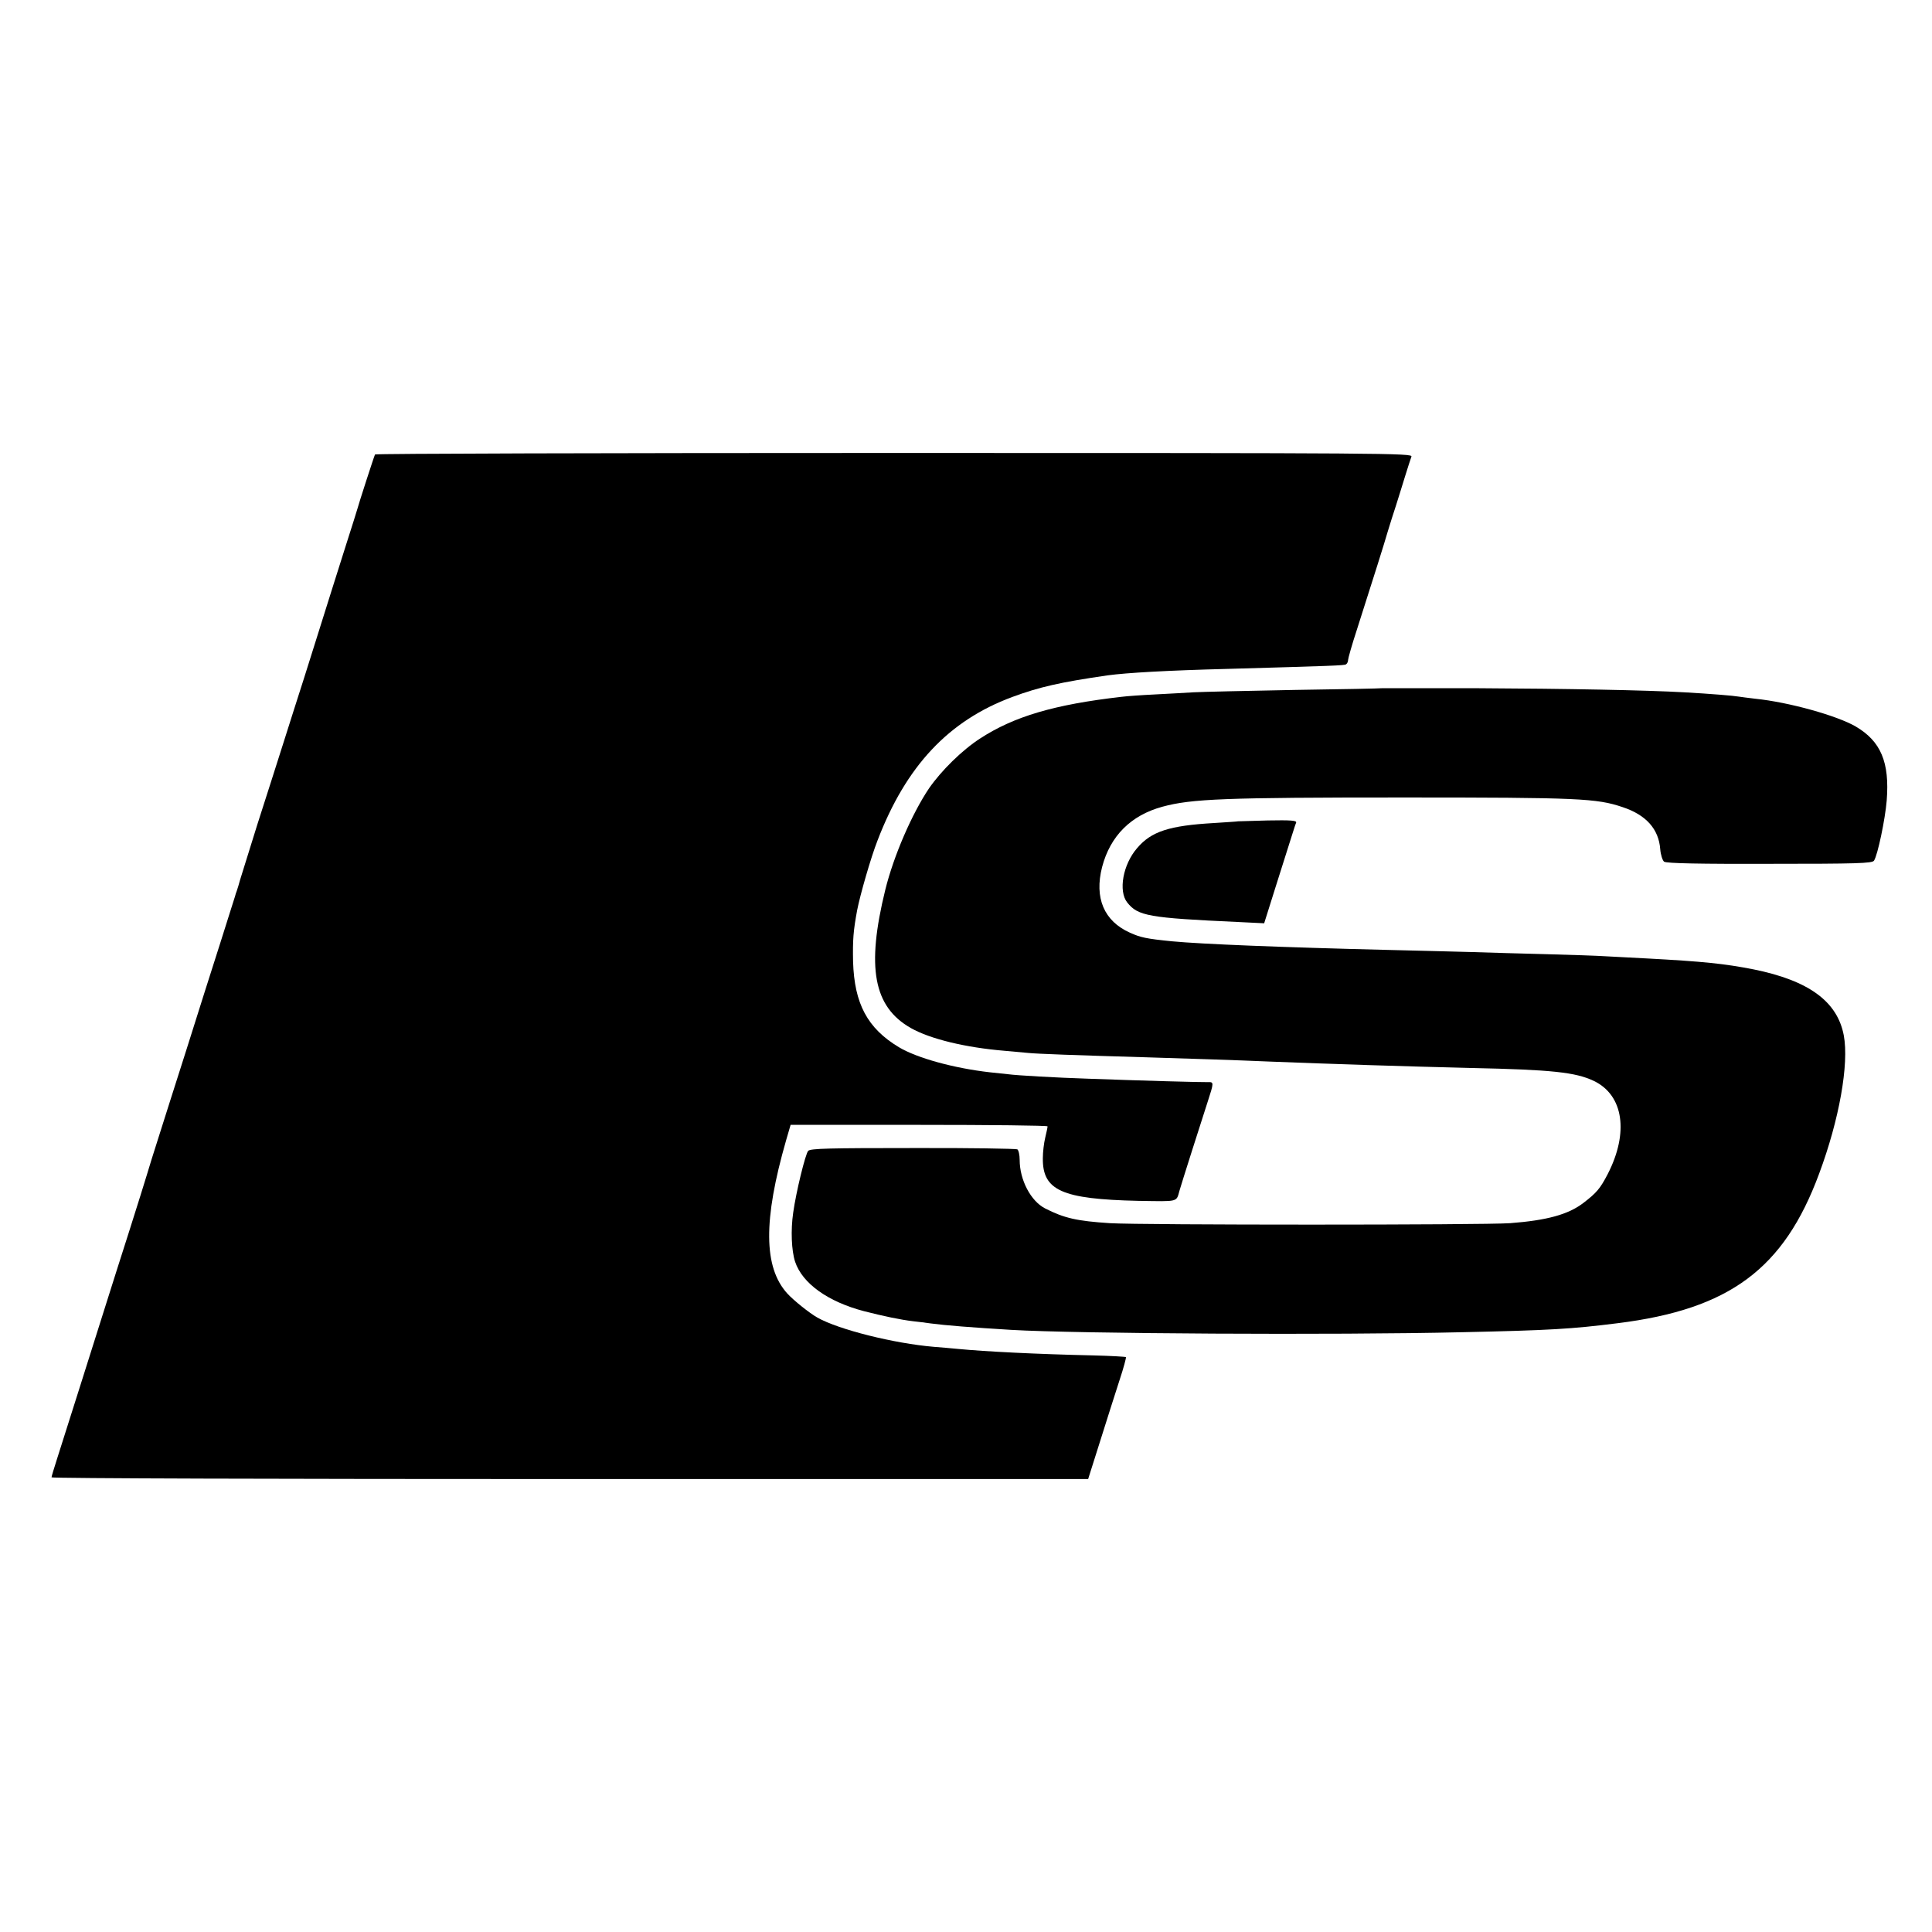 <?xml version="1.0" standalone="no"?>
<!DOCTYPE svg PUBLIC "-//W3C//DTD SVG 20010904//EN"
 "http://www.w3.org/TR/2001/REC-SVG-20010904/DTD/svg10.dtd">
<svg version="1.0" xmlns="http://www.w3.org/2000/svg"
 width="900pt" height="900pt" viewBox="0 0 900 900"
 preserveAspectRatio="xMidYMid meet">
<g transform="translate(0,900) scale(0.1,-0.1)"
fill="#000000" stroke="none">
<path d="M1747 6883 c-4 -7 -78 -236 -82 -253 -1 -3 -8 -27 -17 -55 -9 -27
-55 -174 -103 -325 -47 -151 -106 -336 -129 -410 -24 -74 -66 -207 -94 -295
-28 -88 -83 -261 -123 -385 -39 -124 -75 -241 -81 -260 -5 -19 -12 -42 -15
-50 -3 -8 -7 -19 -8 -25 -2 -5 -32 -102 -68 -215 -36 -113 -107 -335 -157
-495 -51 -159 -110 -346 -132 -415 -22 -69 -46 -145 -53 -170 -7 -25 -45 -144
-83 -265 -39 -121 -82 -258 -97 -305 -62 -196 -215 -681 -239 -755 -14 -44
-26 -83 -26 -87 0 -5 1086 -8 2414 -8 l2415 0 56 177 c31 98 71 225 90 283 19
57 32 106 30 108 -2 2 -70 6 -152 8 -269 6 -502 18 -628 30 -33 3 -85 8 -115
10 -187 16 -442 80 -542 136 -37 21 -111 80 -141 113 -110 122 -112 341 -5
713 l21 72 599 0 c329 0 598 -3 598 -7 0 -5 -5 -28 -11 -53 -6 -25 -11 -67
-11 -95 -2 -151 89 -191 444 -199 192 -3 177 -7 193 49 5 19 107 340 131 413
29 89 29 92 2 91 -23 -1 -314 7 -558 16 -153 5 -330 15 -375 21 -16 2 -55 6
-85 9 -166 19 -338 66 -423 117 -146 88 -207 202 -213 398 -2 102 1 143 19
240 14 72 64 246 95 325 133 347 331 558 627 668 127 47 224 69 445 101 88 12
281 23 555 30 493 14 546 16 555 21 6 4 10 13 10 21 0 7 18 71 41 141 80 250
127 399 144 458 10 33 27 87 38 120 10 33 30 94 42 135 13 41 26 83 30 93 7
16 -112 17 -2408 17 -1329 0 -2418 -3 -2420 -7z"/>
<path d="M6437 5794 c-1 -1 -184 -5 -407 -8 -223 -4 -434 -9 -470 -11 -36 -2
-117 -7 -180 -10 -63 -3 -132 -8 -155 -11 -315 -36 -502 -92 -659 -194 -85
-55 -181 -150 -238 -232 -80 -119 -165 -315 -204 -473 -89 -362 -55 -545 119
-644 90 -51 255 -91 437 -106 41 -4 91 -8 110 -10 36 -4 225 -11 540 -20 221
-7 420 -13 580 -20 301 -12 615 -22 940 -30 380 -8 489 -20 574 -60 139 -66
165 -241 65 -435 -35 -67 -51 -86 -112 -133 -71 -55 -172 -82 -342 -95 -129
-9 -1714 -9 -1865 0 -153 10 -212 23 -302 69 -66 34 -118 132 -118 226 0 23
-5 45 -11 49 -6 3 -225 7 -486 6 -390 0 -477 -2 -488 -13 -13 -13 -57 -194
-70 -288 -12 -82 -8 -177 9 -229 34 -101 153 -186 321 -230 90 -23 170 -40
230 -47 22 -2 58 -7 80 -10 67 -9 193 -19 375 -30 302 -18 1511 -25 2100 -11
413 9 511 15 726 42 521 65 774 253 938 696 94 252 140 511 115 645 -30 158
-163 255 -419 307 -137 27 -236 37 -495 51 -60 3 -146 8 -190 10 -44 3 -170 7
-280 10 -110 3 -267 7 -350 10 -82 2 -260 7 -395 10 -491 12 -863 27 -1000 40
-121 12 -147 18 -196 40 -121 54 -167 162 -130 306 38 145 134 241 281 281
136 37 292 43 1120 43 821 0 903 -4 1024 -45 109 -36 168 -102 175 -196 2 -26
11 -53 18 -58 10 -8 171 -11 492 -10 404 0 479 2 486 15 17 26 52 193 59 280
14 178 -27 276 -145 345 -86 50 -310 113 -467 129 -32 4 -67 8 -78 10 -21 4
-129 13 -254 20 -176 10 -547 17 -958 19 -247 0 -449 0 -450 0z"/>
<path d="M5767 5174 c-1 -1 -51 -4 -112 -8 -208 -12 -292 -39 -358 -117 -66
-76 -88 -200 -46 -253 50 -63 99 -72 516 -91 l122 -6 56 178 c83 261 87 277
93 291 3 10 -24 12 -133 10 -75 -2 -137 -4 -138 -4z"/>
</g>
</svg>
